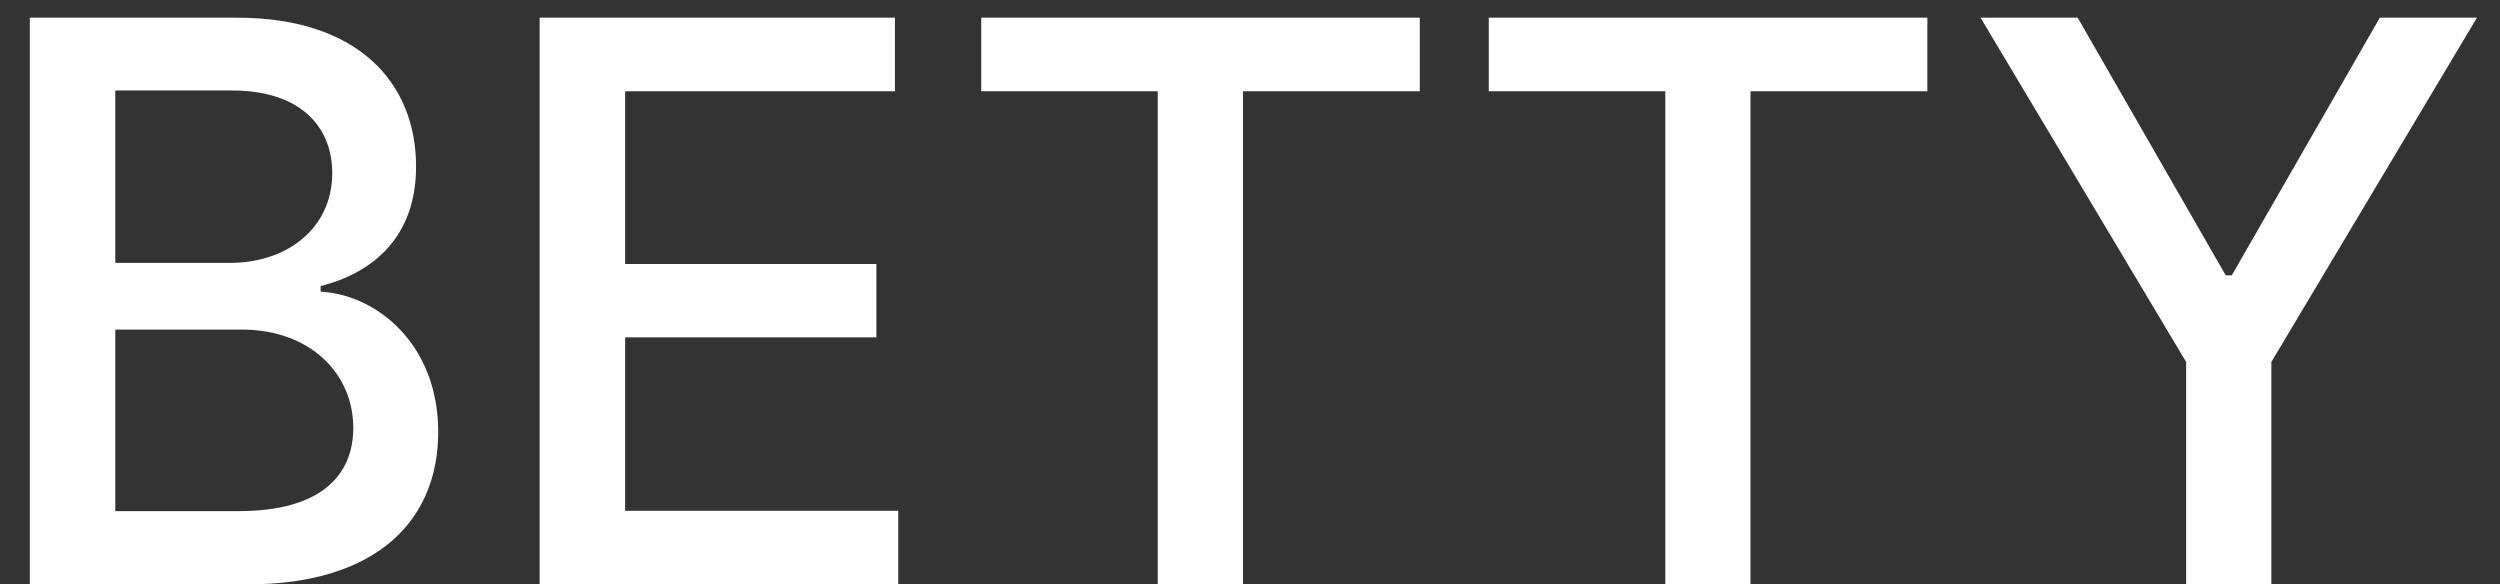 <svg width="77" height="18" viewBox="0 0 77 18" fill="none" xmlns="http://www.w3.org/2000/svg">
<rect x="0" y="0" width="77" height="18" fill="#333333" stroke="none"/>
<path d="M0.918 18H7.608C11.665 18 13.497 15.98 13.497 13.304C13.497 10.602 11.605 9.077 9.875 8.983V8.812C11.477 8.403 12.815 7.312 12.815 5.131C12.815 2.548 11.026 0.545 7.31 0.545H0.918V18ZM3.551 15.742V10.151H7.446C9.56 10.151 10.881 11.514 10.881 13.176C10.881 14.642 9.884 15.742 7.352 15.742H3.551ZM3.551 8.097V2.787H7.148C9.236 2.787 10.233 3.886 10.233 5.335C10.233 7.023 8.852 8.097 7.08 8.097H3.551ZM16.621 18H27.666V15.733H19.254V10.389H26.993V8.131H19.254V2.812H27.564V0.545H16.621V18ZM30.221 2.812H35.658V18H38.283V2.812H43.729V0.545H30.221V2.812ZM45.854 2.812H51.291V18H53.916V2.812H59.362V0.545H45.854V2.812ZM61.001 0.545L67.333 11.148V18H69.958V11.148L76.29 0.545H73.299L68.739 8.48H68.552L63.992 0.545H61.001Z" fill="white"/>
</svg>
